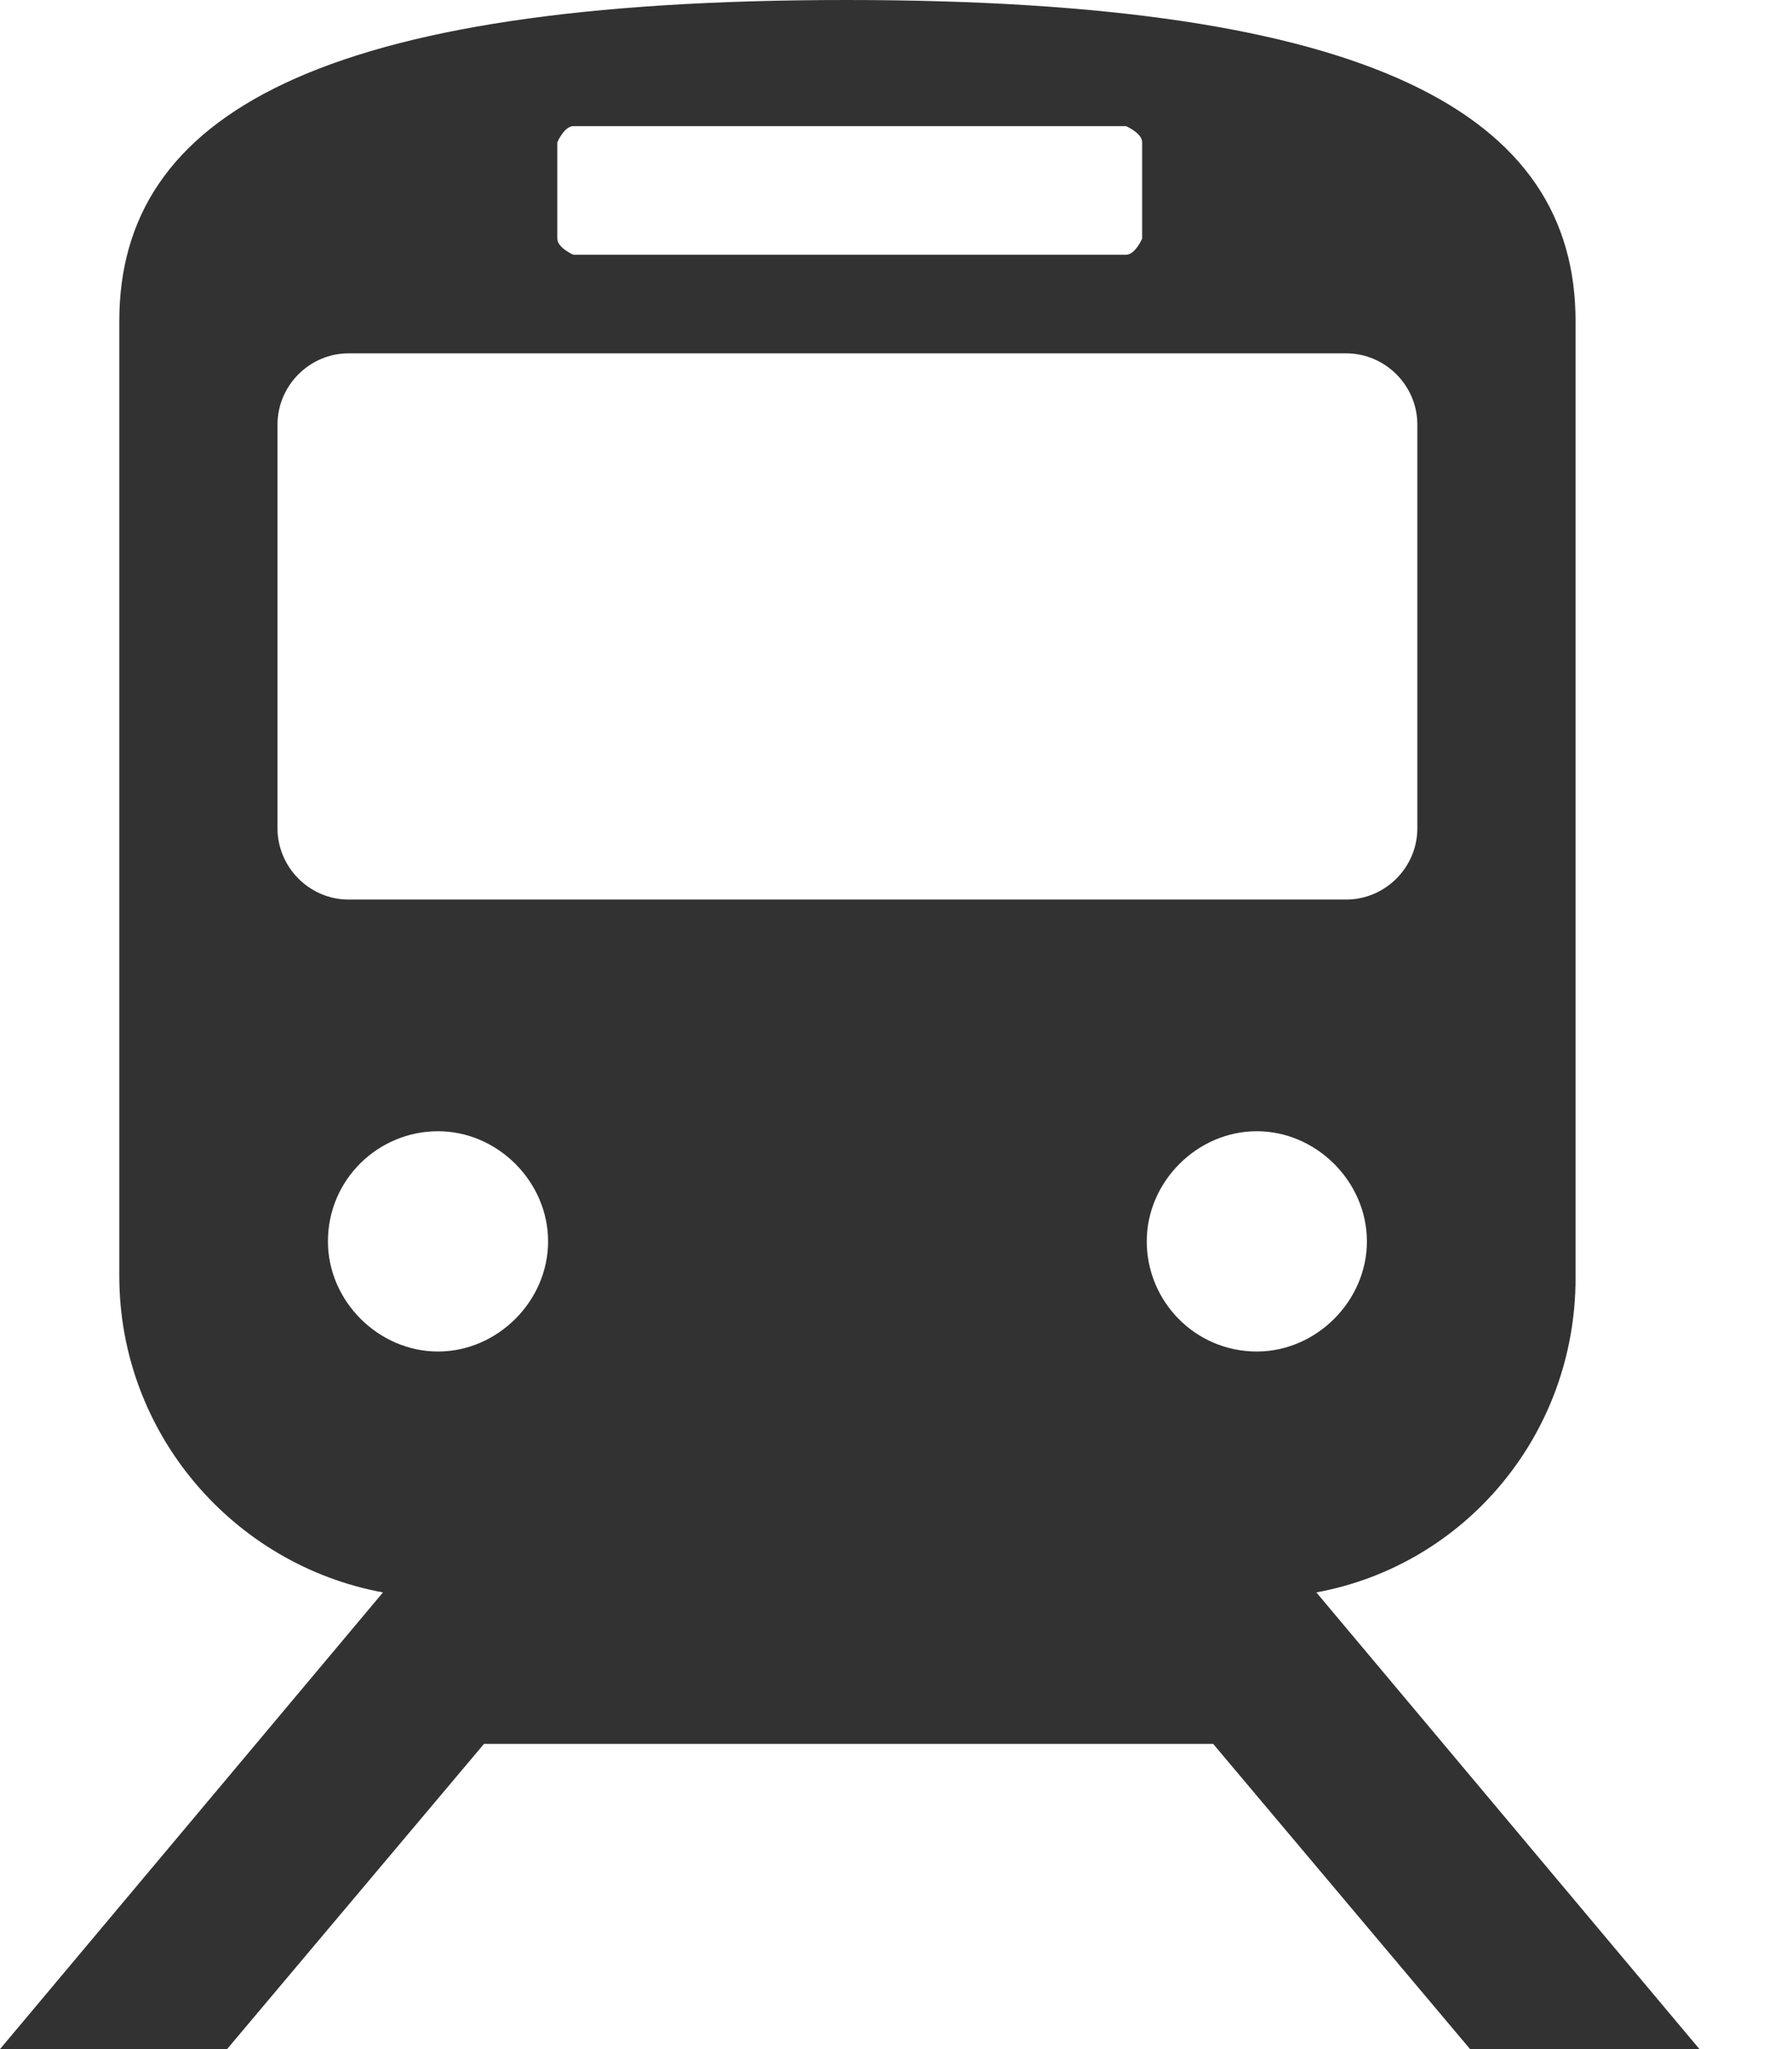 <svg width="14" height="16" viewBox="0 0 14 16" fill="none" xmlns="http://www.w3.org/2000/svg">
<path d="M11.503 16H13.277L10.284 12.434C11.449 12.22 12.309 11.198 12.309 9.98V2.508C12.309 0.896 10.732 0 6.611 0C2.49 0 0.932 0.896 0.932 2.508V9.962C0.932 11.198 1.828 12.22 2.992 12.434L0 16H1.774L3.781 13.617H9.478L11.485 16H11.503ZM9.819 10.553C9.335 10.553 8.959 10.159 8.959 9.693C8.959 9.227 9.353 8.833 9.819 8.833C10.284 8.833 10.679 9.227 10.679 9.693C10.679 10.159 10.284 10.553 9.819 10.553ZM4.354 1.111C4.354 1.111 4.408 0.985 4.479 0.985H8.797C8.797 0.985 8.923 1.039 8.923 1.111V1.863C8.923 1.863 8.869 1.989 8.797 1.989H4.479C4.479 1.989 4.354 1.935 4.354 1.863V1.111ZM2.168 6.468V3.315C2.168 3.01 2.419 2.759 2.723 2.759H10.517C10.822 2.759 11.073 3.01 11.073 3.315V6.468C11.073 6.773 10.822 7.024 10.517 7.024H2.723C2.419 7.024 2.168 6.773 2.168 6.468ZM2.562 9.693C2.562 9.209 2.956 8.833 3.422 8.833C3.888 8.833 4.282 9.227 4.282 9.693C4.282 10.159 3.888 10.553 3.422 10.553C2.956 10.553 2.562 10.159 2.562 9.693Z" fill="#323232"/>
</svg>
